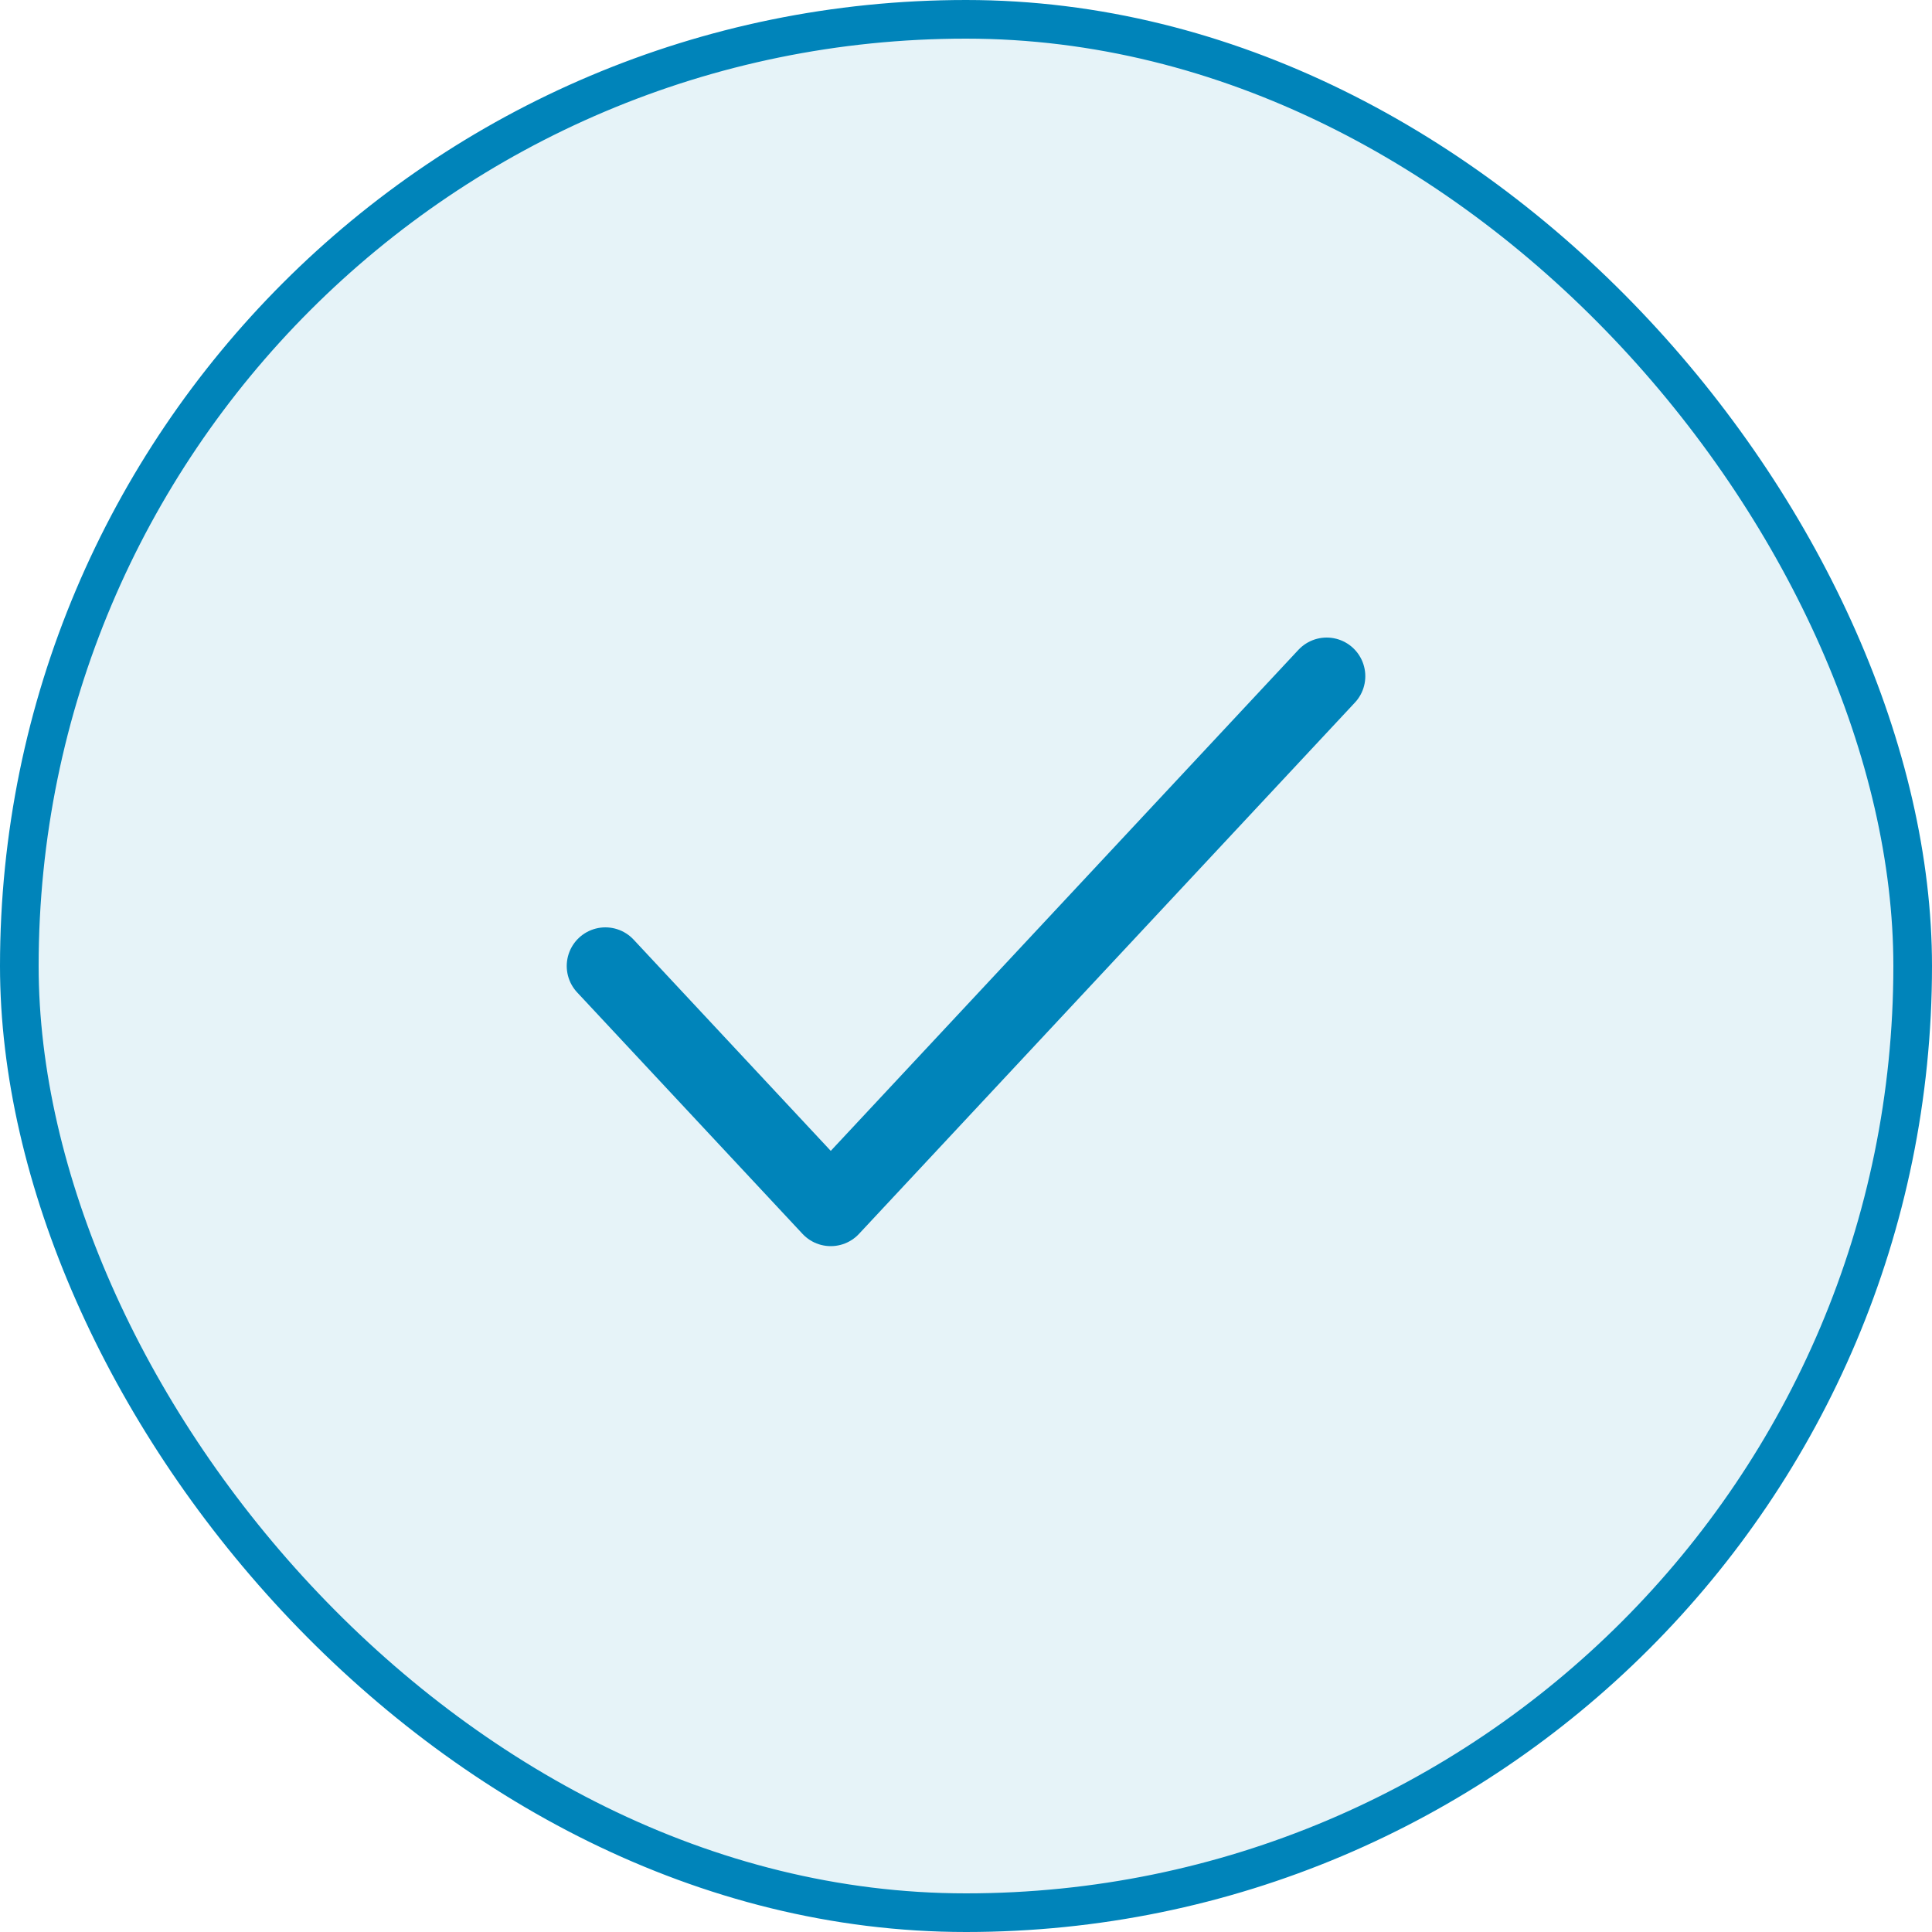 <svg width="50" height="50" viewBox="0 0 50 50" fill="none" xmlns="http://www.w3.org/2000/svg">
<rect x="0.5" y="0.5" width="49" height="49" rx="24.5" fill="#0084BA" fill-opacity="0.1"/>
<rect x="0.5" y="0.5" width="49" height="49" rx="24.5" stroke="#0084BA"/>
<path d="M34.334 17.5L21.5 31.25L15.667 25" stroke="#0084BA" stroke-width="2" stroke-linecap="round" stroke-linejoin="round"/>
</svg>
